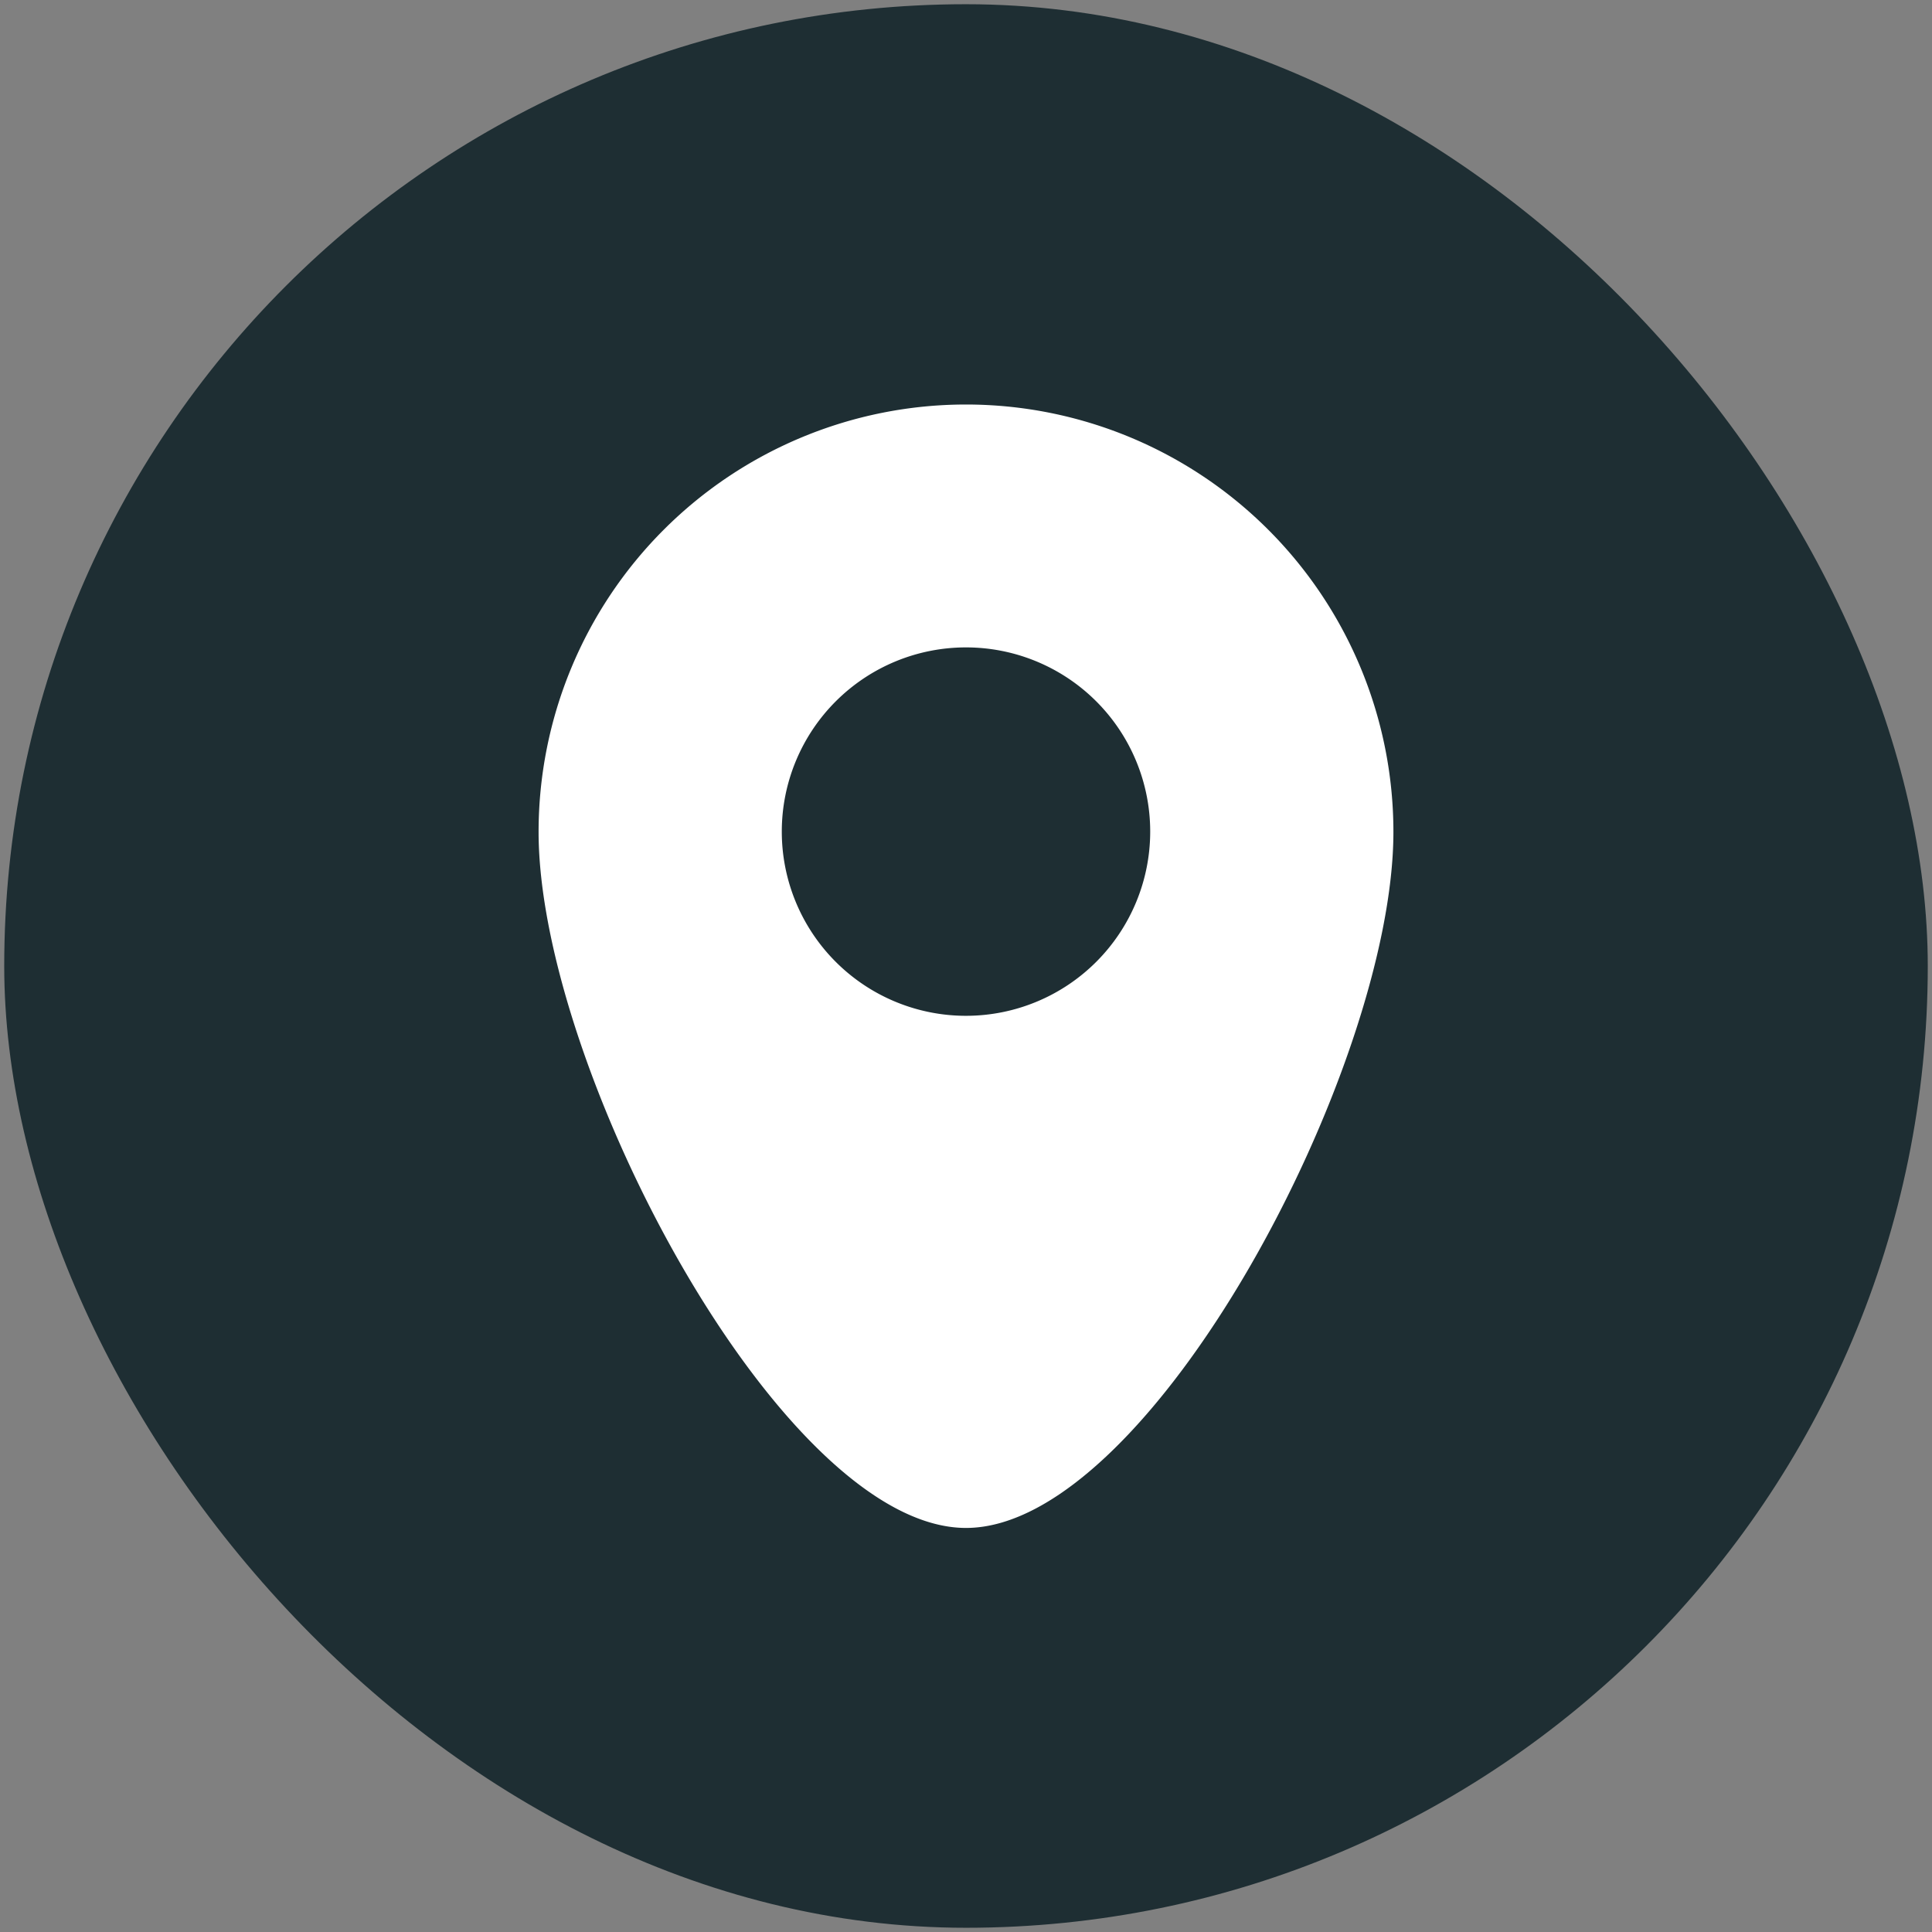 <svg xmlns="http://www.w3.org/2000/svg" version="1.1" xmlns:xlink="http://www.w3.org/1999/xlink" width="512" height="512" x="0" y="0" viewBox="0 0 512 512" style="enable-background:new 0 0 512 512" xml:space="preserve" class=""><rect x="0" y="0" width="512" height="512" fill="#808080" stroke="none"/><g transform="matrix(1.2,0,0,1.2,-51.2,-51.2)"><rect width="424.8" height="424.8" x="43.6" y="43.6" fill="#1e2e33" rx="212.4" opacity="1" data-original="#1e2e33" class=""></rect><path fill="#ffffff" d="M256 132a94.39 94.39 0 0 0-94.39 94.39c0 52.13 53.71 153.71 94.39 153.71s94.39-101.58 94.39-153.71A94.39 94.39 0 0 0 256 132zm0 135a40.68 40.68 0 1 1 40.68-40.68A40.69 40.69 0 0 1 256 267z" opacity="1" data-original="#ffffff" class=""></path></g></svg>